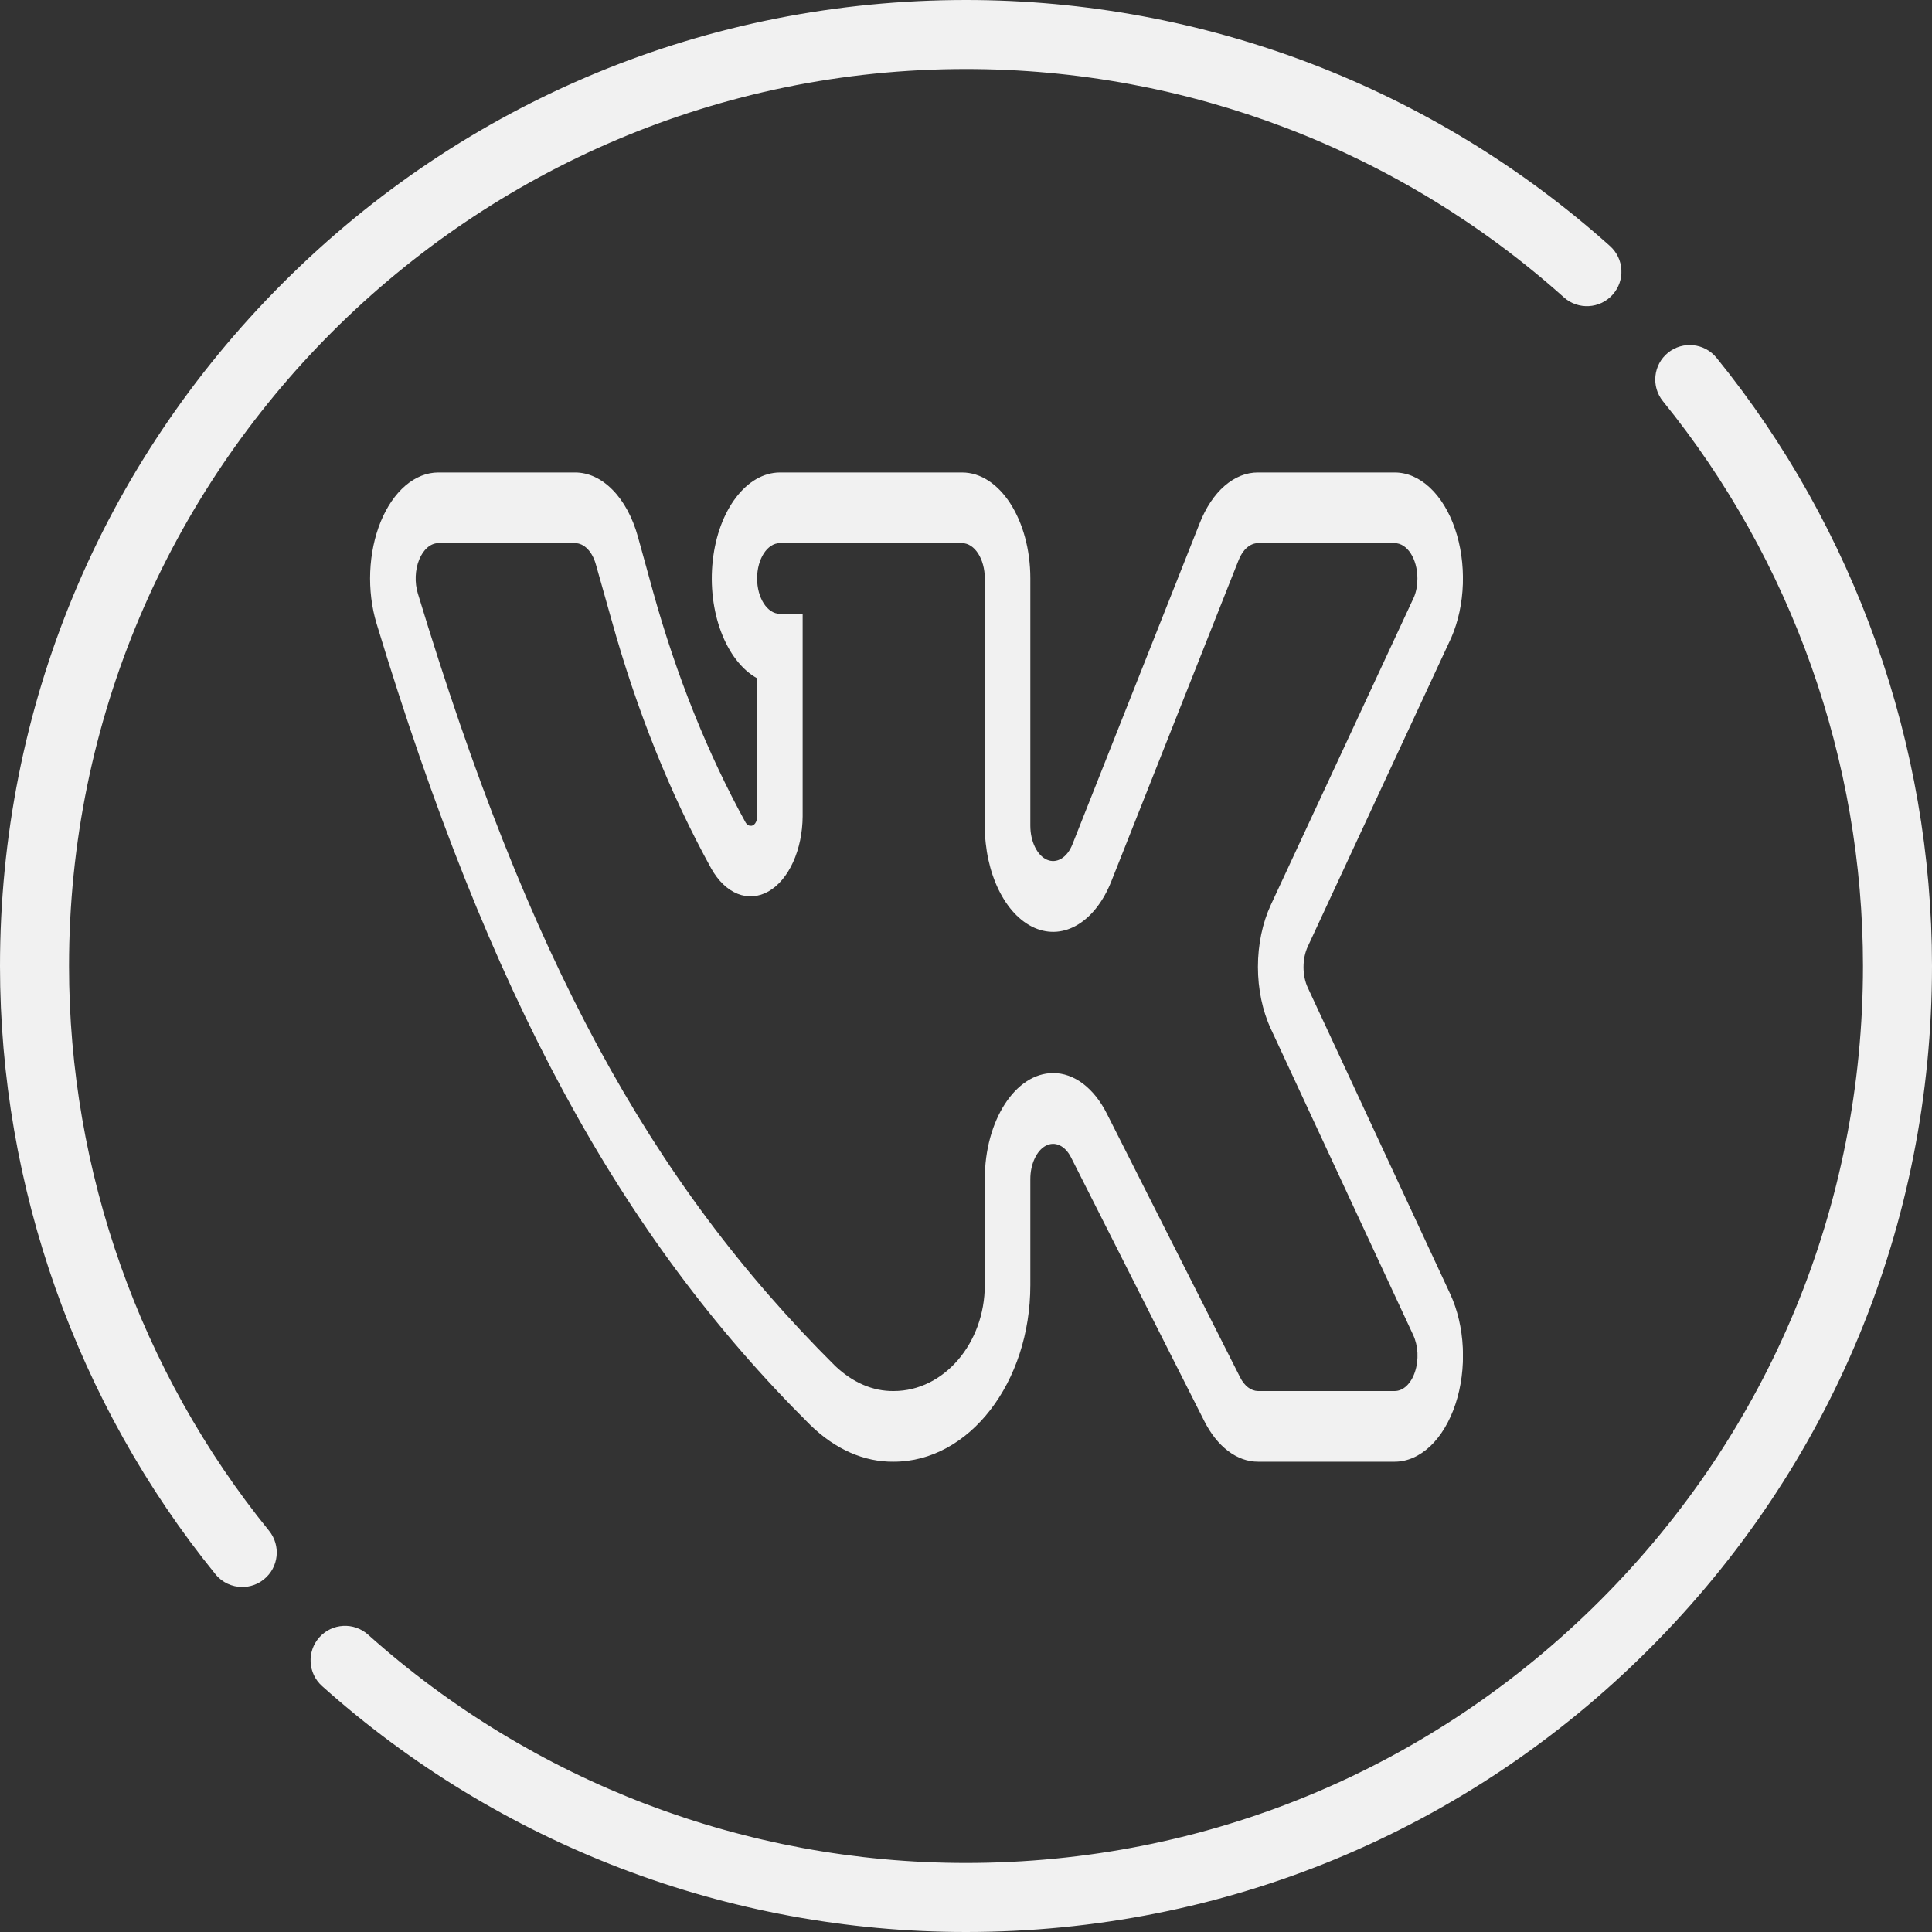 <?xml version="1.0" encoding="UTF-8"?> <svg xmlns="http://www.w3.org/2000/svg" width="40" height="40" viewBox="0 0 40 40" fill="none"><rect x="0" y="0" width="40" height="40" fill="#333333" stroke="none"/><g clip-path="url(#clip0_195_18)"><path d="M28.875 30.263H26.047C25.832 30.264 25.62 30.188 25.427 30.042C25.234 29.896 25.065 29.684 24.933 29.421L22.175 23.963C22.114 23.843 22.032 23.756 21.938 23.713C21.844 23.669 21.743 23.673 21.651 23.722C21.558 23.771 21.478 23.864 21.421 23.988C21.363 24.111 21.332 24.259 21.332 24.411V26.605C21.332 28.626 20.065 30.263 18.504 30.263C17.893 30.271 17.294 30.008 16.777 29.504C12.817 25.572 10.13 20.608 7.796 12.909C7.695 12.575 7.65 12.206 7.665 11.838C7.68 11.469 7.755 11.112 7.882 10.801C8.01 10.489 8.186 10.232 8.394 10.054C8.603 9.876 8.837 9.782 9.075 9.782H11.904C12.181 9.781 12.451 9.906 12.683 10.142C12.915 10.377 13.096 10.713 13.206 11.107L13.524 12.26C14.005 13.991 14.65 15.599 15.439 17.033C15.465 17.075 15.502 17.099 15.54 17.096C15.557 17.099 15.574 17.096 15.591 17.087C15.607 17.079 15.622 17.065 15.635 17.047C15.648 17.029 15.658 17.007 15.665 16.982C15.672 16.958 15.675 16.931 15.675 16.904V14.043C15.028 13.684 14.641 12.656 14.757 11.605C14.873 10.554 15.459 9.785 16.146 9.782H19.918C20.699 9.782 21.332 10.764 21.332 11.976V17.096C21.332 17.256 21.366 17.41 21.428 17.537C21.49 17.664 21.576 17.756 21.675 17.799C21.773 17.842 21.878 17.835 21.974 17.777C22.07 17.72 22.15 17.616 22.204 17.48L24.838 10.833C24.964 10.511 25.141 10.244 25.353 10.06C25.565 9.876 25.804 9.78 26.047 9.782H28.875C29.132 9.782 29.383 9.89 29.603 10.095C29.823 10.3 30.003 10.594 30.123 10.945C30.244 11.297 30.3 11.692 30.287 12.09C30.274 12.487 30.191 12.871 30.048 13.201L27.078 19.593C27.019 19.718 26.988 19.868 26.988 20.022C26.988 20.177 27.019 20.327 27.078 20.452L30.024 26.788C30.176 27.116 30.267 27.503 30.286 27.905C30.305 28.308 30.253 28.711 30.134 29.07C30.015 29.429 29.835 29.731 29.613 29.941C29.39 30.151 29.135 30.263 28.875 30.263ZM21.804 22.217C22.018 22.216 22.23 22.291 22.423 22.437C22.616 22.583 22.785 22.795 22.917 23.058L25.675 28.516C25.719 28.604 25.775 28.675 25.84 28.725C25.904 28.774 25.975 28.799 26.047 28.8H28.875C28.962 28.8 29.048 28.763 29.122 28.693C29.196 28.622 29.257 28.522 29.296 28.401C29.336 28.281 29.353 28.146 29.347 28.012C29.34 27.877 29.309 27.748 29.258 27.639L26.312 21.302C26.138 20.928 26.044 20.479 26.044 20.018C26.044 19.557 26.138 19.107 26.312 18.733L29.276 12.36C29.323 12.245 29.347 12.112 29.346 11.976C29.346 11.572 29.136 11.245 28.875 11.245H26.047C25.966 11.245 25.887 11.277 25.817 11.338C25.747 11.398 25.688 11.486 25.646 11.592L23.012 18.239C22.682 19.08 22.032 19.477 21.421 19.211C20.811 18.945 20.389 18.08 20.389 17.096V11.976C20.389 11.572 20.178 11.245 19.918 11.245H16.146C15.886 11.245 15.675 11.572 15.675 11.976C15.675 12.38 15.886 12.708 16.146 12.708H16.618V16.904C16.615 17.244 16.546 17.573 16.42 17.85C16.294 18.127 16.117 18.338 15.912 18.455C15.706 18.572 15.483 18.59 15.271 18.505C15.06 18.421 14.87 18.239 14.726 17.983C13.877 16.44 13.182 14.708 12.664 12.845L12.339 11.693C12.303 11.56 12.243 11.446 12.165 11.366C12.088 11.287 11.997 11.244 11.904 11.245H9.075C8.914 11.246 8.765 11.375 8.679 11.586C8.636 11.69 8.612 11.808 8.607 11.931C8.602 12.053 8.617 12.176 8.651 12.287C10.931 19.812 13.436 24.448 17.29 28.279C17.655 28.626 18.075 28.806 18.504 28.8C19.541 28.8 20.389 27.812 20.389 26.605V24.411C20.389 23.199 21.023 22.217 21.804 22.217Z" fill="#F1F1F1"></path></g><path d="M35.539 7.408C35.29 7.102 34.841 7.055 34.534 7.303C34.228 7.552 34.181 8.002 34.43 8.308C37.1 11.6 38.571 15.752 38.571 20C38.571 24.961 36.639 29.625 33.132 33.133C29.625 36.64 24.961 38.571 20 38.571C15.424 38.571 11.027 36.892 7.62 33.843C7.326 33.58 6.875 33.605 6.612 33.899C6.349 34.193 6.374 34.645 6.668 34.908C10.337 38.191 15.072 40 20 40C25.343 40 30.365 37.92 34.142 34.143C37.919 30.366 40 25.343 40 20C40 15.426 38.415 10.954 35.539 7.408Z" fill="#F1F1F1"></path><path d="M1.429 20C1.429 9.76 9.759 1.429 19.999 1.429C24.576 1.429 28.973 3.108 32.379 6.157C32.673 6.42 33.125 6.395 33.388 6.101C33.651 5.807 33.626 5.356 33.332 5.093C29.663 1.809 24.928 0 19.999 0C14.658 0 9.635 2.08 5.858 5.858C2.08 9.636 0 14.658 0 20C0 24.575 1.584 29.047 4.461 32.593C4.602 32.767 4.808 32.857 5.016 32.857C5.174 32.857 5.333 32.805 5.466 32.697C5.772 32.449 5.819 31.999 5.57 31.692C2.899 28.401 1.429 24.248 1.429 20Z" fill="#F1F1F1"></path><defs><clipPath id="clip0_195_18"><rect width="22.628" height="20.571" fill="white" transform="translate(7.66 9.714)"></rect></clipPath></defs></svg> 